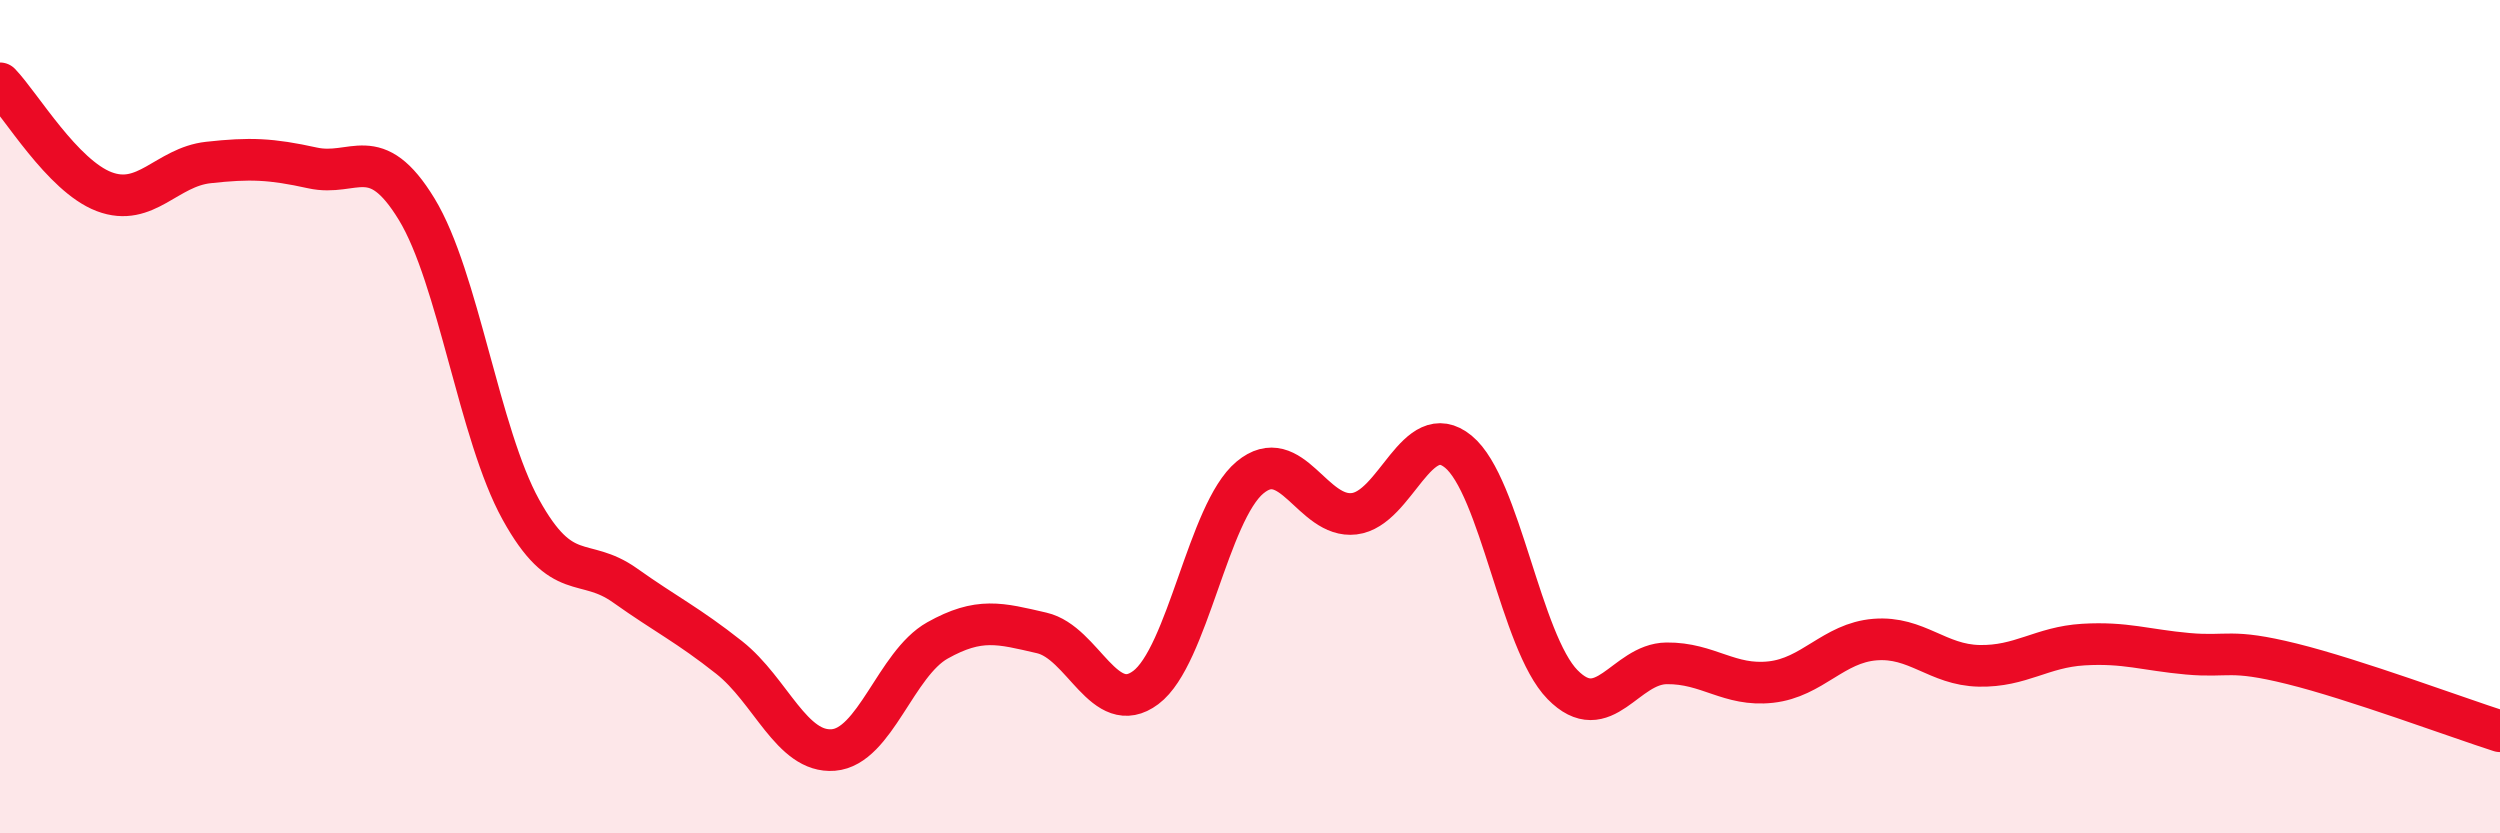 
    <svg width="60" height="20" viewBox="0 0 60 20" xmlns="http://www.w3.org/2000/svg">
      <path
        d="M 0,2 C 0.5,2.52 1.5,4.22 2.5,4.6 C 3.5,4.98 4,4.01 5,3.9 C 6,3.79 6.5,3.81 7.5,4.03 C 8.5,4.25 9,3.38 10,5.02 C 11,6.66 11.5,10.42 12.5,12.23 C 13.5,14.04 14,13.34 15,14.05 C 16,14.76 16.5,14.99 17.5,15.78 C 18.5,16.57 19,18.08 20,18 C 21,17.92 21.5,15.93 22.5,15.37 C 23.5,14.81 24,14.96 25,15.19 C 26,15.42 26.5,17.25 27.5,16.5 C 28.5,15.75 29,12.29 30,11.46 C 31,10.63 31.5,12.45 32.5,12.33 C 33.5,12.21 34,10.02 35,10.84 C 36,11.66 36.5,15.41 37.5,16.43 C 38.5,17.45 39,15.93 40,15.92 C 41,15.91 41.5,16.48 42.5,16.37 C 43.5,16.26 44,15.43 45,15.35 C 46,15.27 46.5,15.96 47.5,15.98 C 48.5,16 49,15.53 50,15.47 C 51,15.41 51.5,15.6 52.5,15.69 C 53.5,15.78 53.5,15.56 55,15.93 C 56.5,16.3 59,17.23 60,17.55L60 20L0 20Z"
        fill="#EB0A25"
        opacity="0.1"
        stroke-linecap="round"
        stroke-linejoin="round"
      />
      <path
        d="M 0,2 C 0.5,2.52 1.5,4.22 2.5,4.6 C 3.5,4.98 4,4.01 5,3.9 C 6,3.79 6.5,3.81 7.5,4.03 C 8.5,4.25 9,3.38 10,5.02 C 11,6.66 11.5,10.42 12.5,12.23 C 13.5,14.04 14,13.34 15,14.05 C 16,14.76 16.5,14.99 17.5,15.78 C 18.5,16.57 19,18.08 20,18 C 21,17.92 21.5,15.93 22.5,15.37 C 23.5,14.81 24,14.96 25,15.19 C 26,15.42 26.5,17.25 27.5,16.5 C 28.5,15.75 29,12.29 30,11.46 C 31,10.63 31.5,12.45 32.5,12.33 C 33.5,12.21 34,10.02 35,10.84 C 36,11.66 36.5,15.41 37.5,16.43 C 38.5,17.45 39,15.93 40,15.92 C 41,15.91 41.5,16.48 42.5,16.37 C 43.5,16.26 44,15.43 45,15.35 C 46,15.27 46.5,15.96 47.5,15.98 C 48.5,16 49,15.53 50,15.47 C 51,15.41 51.5,15.6 52.5,15.69 C 53.5,15.78 53.5,15.56 55,15.93 C 56.5,16.3 59,17.23 60,17.55"
        stroke="#EB0A25"
        stroke-width="1"
        fill="none"
        stroke-linecap="round"
        stroke-linejoin="round"
      />
    </svg>
  